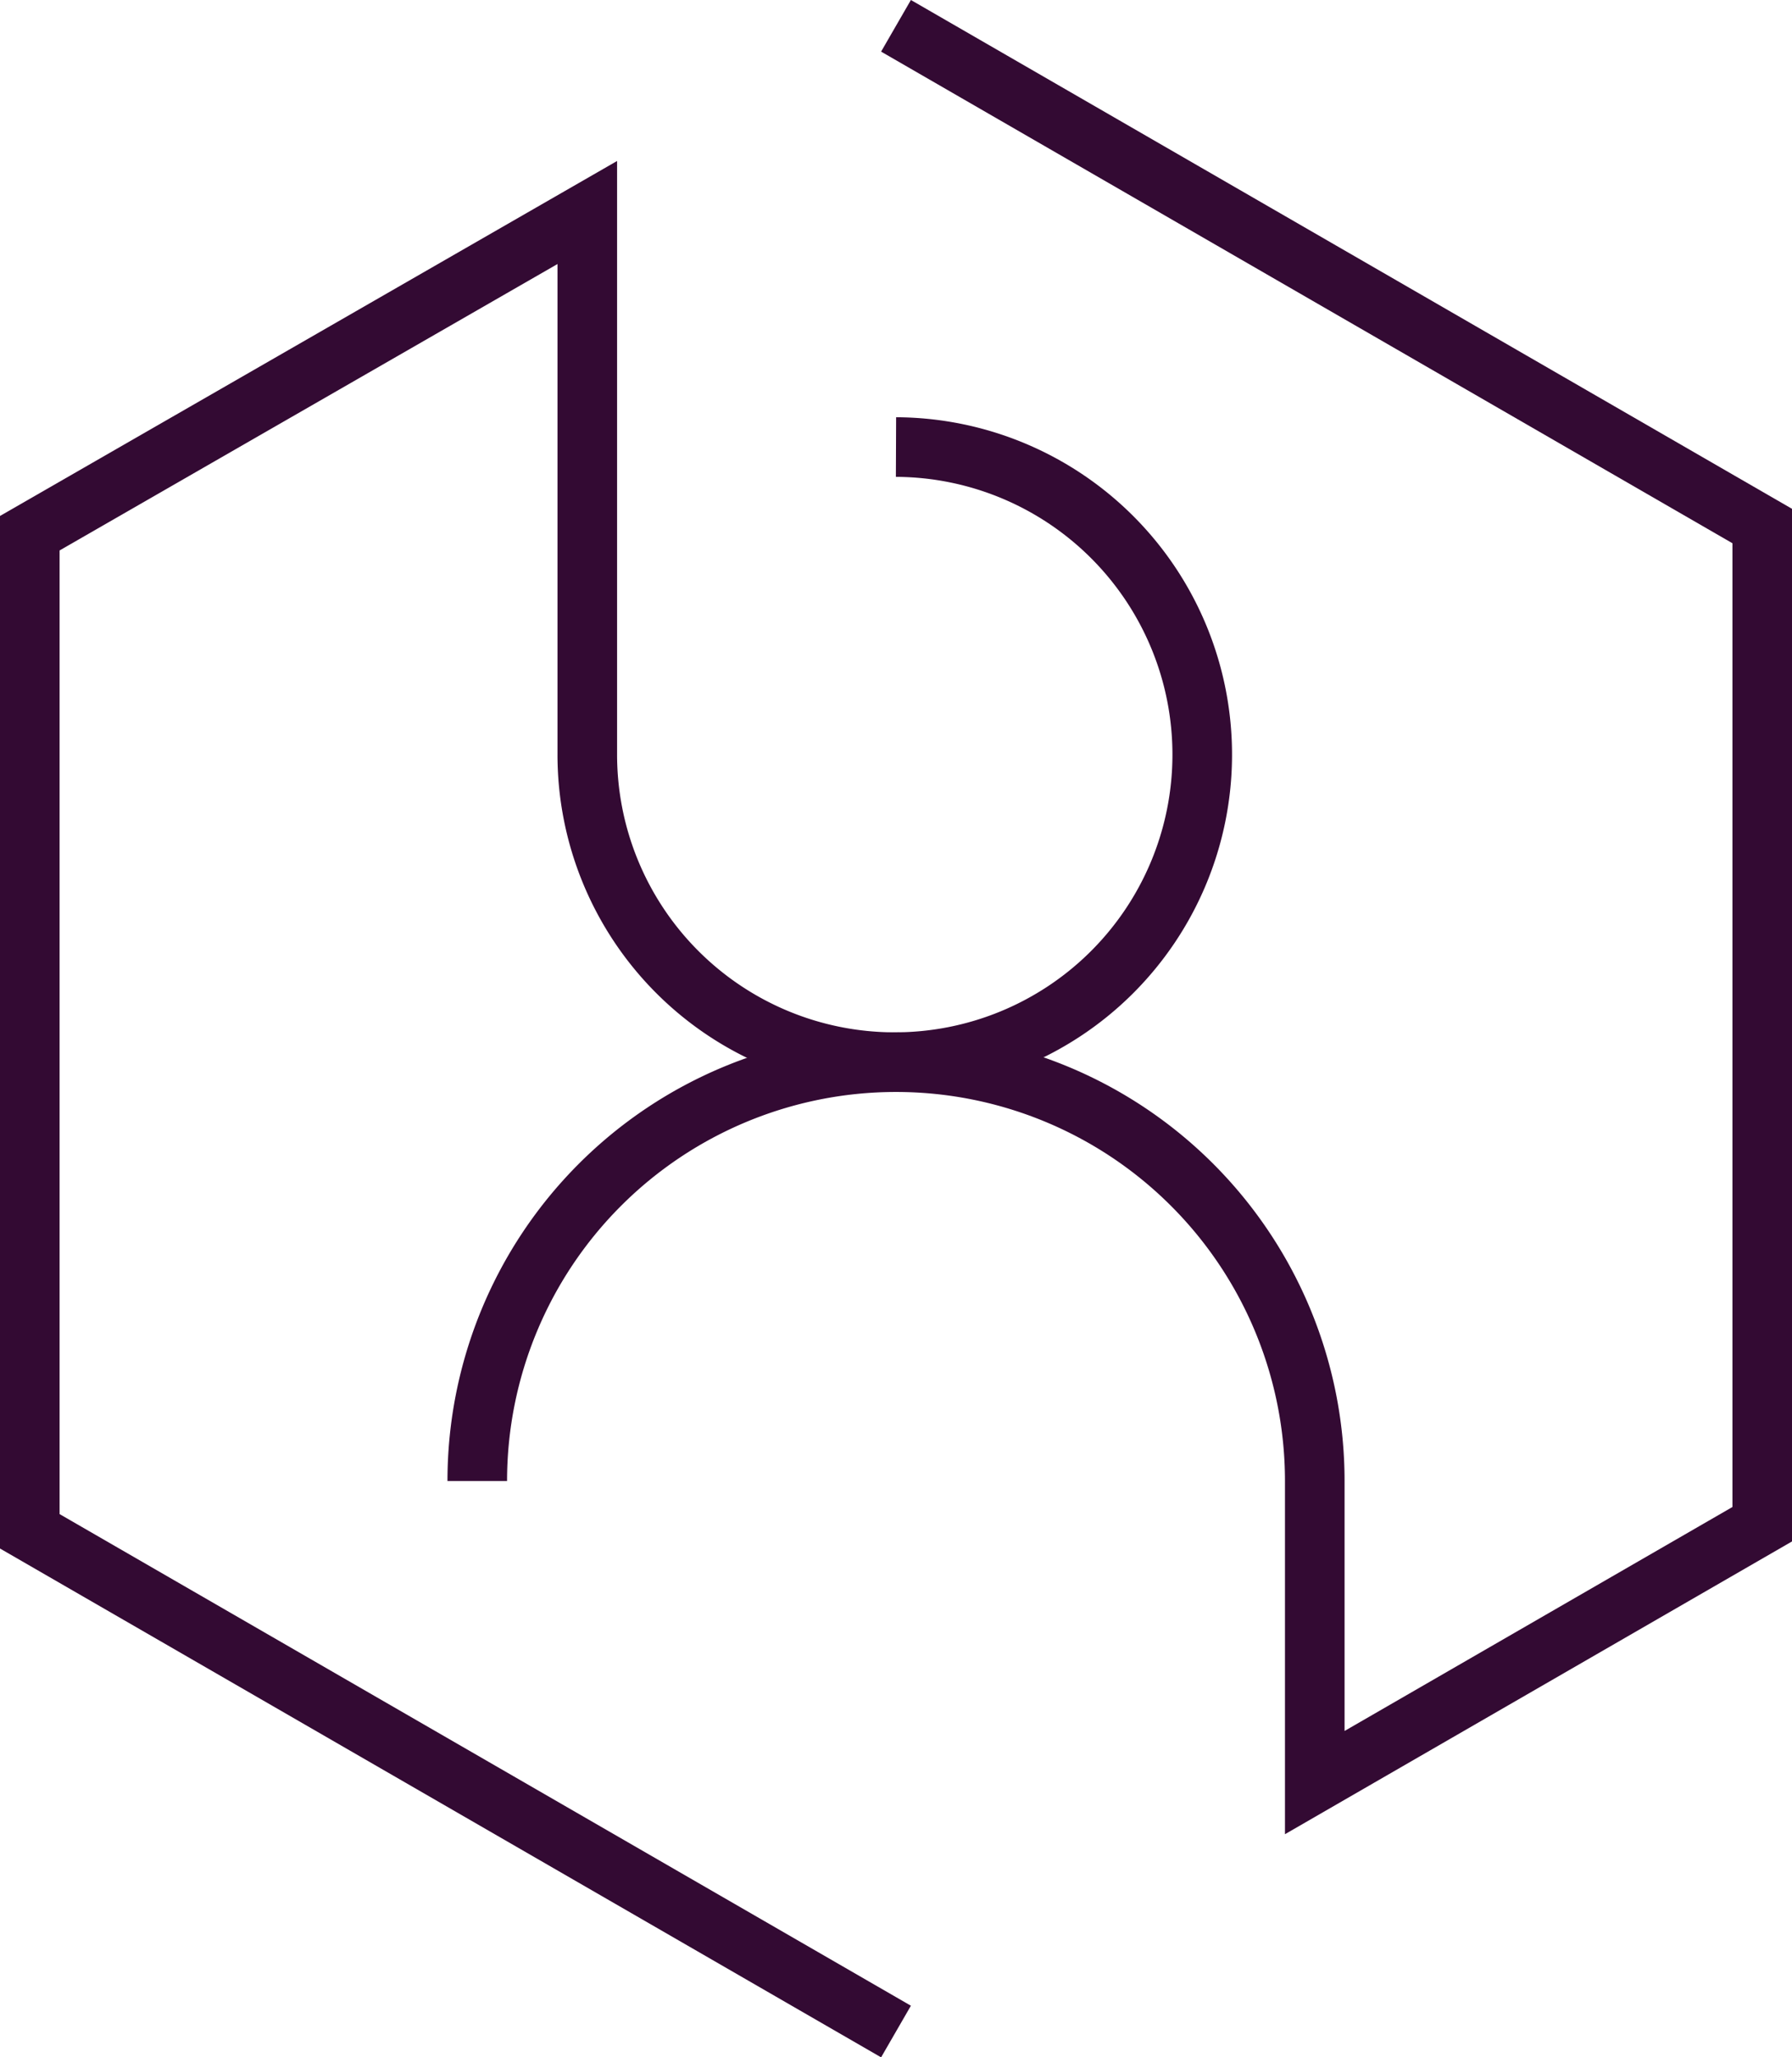 <?xml version="1.0" encoding="UTF-8"?> <svg xmlns="http://www.w3.org/2000/svg" width="55.146" height="63.295" viewBox="0 0 55.146 63.295"><g id="Group_858" data-name="Group 858" transform="translate(-7.883 -2.306)"><g id="Group_856" data-name="Group 856" transform="translate(8.8 3.1)"><path id="Path_348" data-name="Path 348" d="M35.456,18.116a9.462,9.462,0,1,1-9.5,9.425V10.9L8.8,20.767V51.474l26.656,15.39" transform="translate(-8.8 -5.156)" fill="none" stroke="#330a33" stroke-miterlimit="10" stroke-width="1.834"></path><path id="Path_349" data-name="Path 349" d="M27.5,47.871a12.886,12.886,0,1,1,25.773,0v9.278L67.043,49.2V18.49L40.386,3.1" transform="translate(-13.73 -3.1)" fill="none" stroke="#330a33" stroke-miterlimit="10" stroke-width="1.834"></path></g></g></svg> 